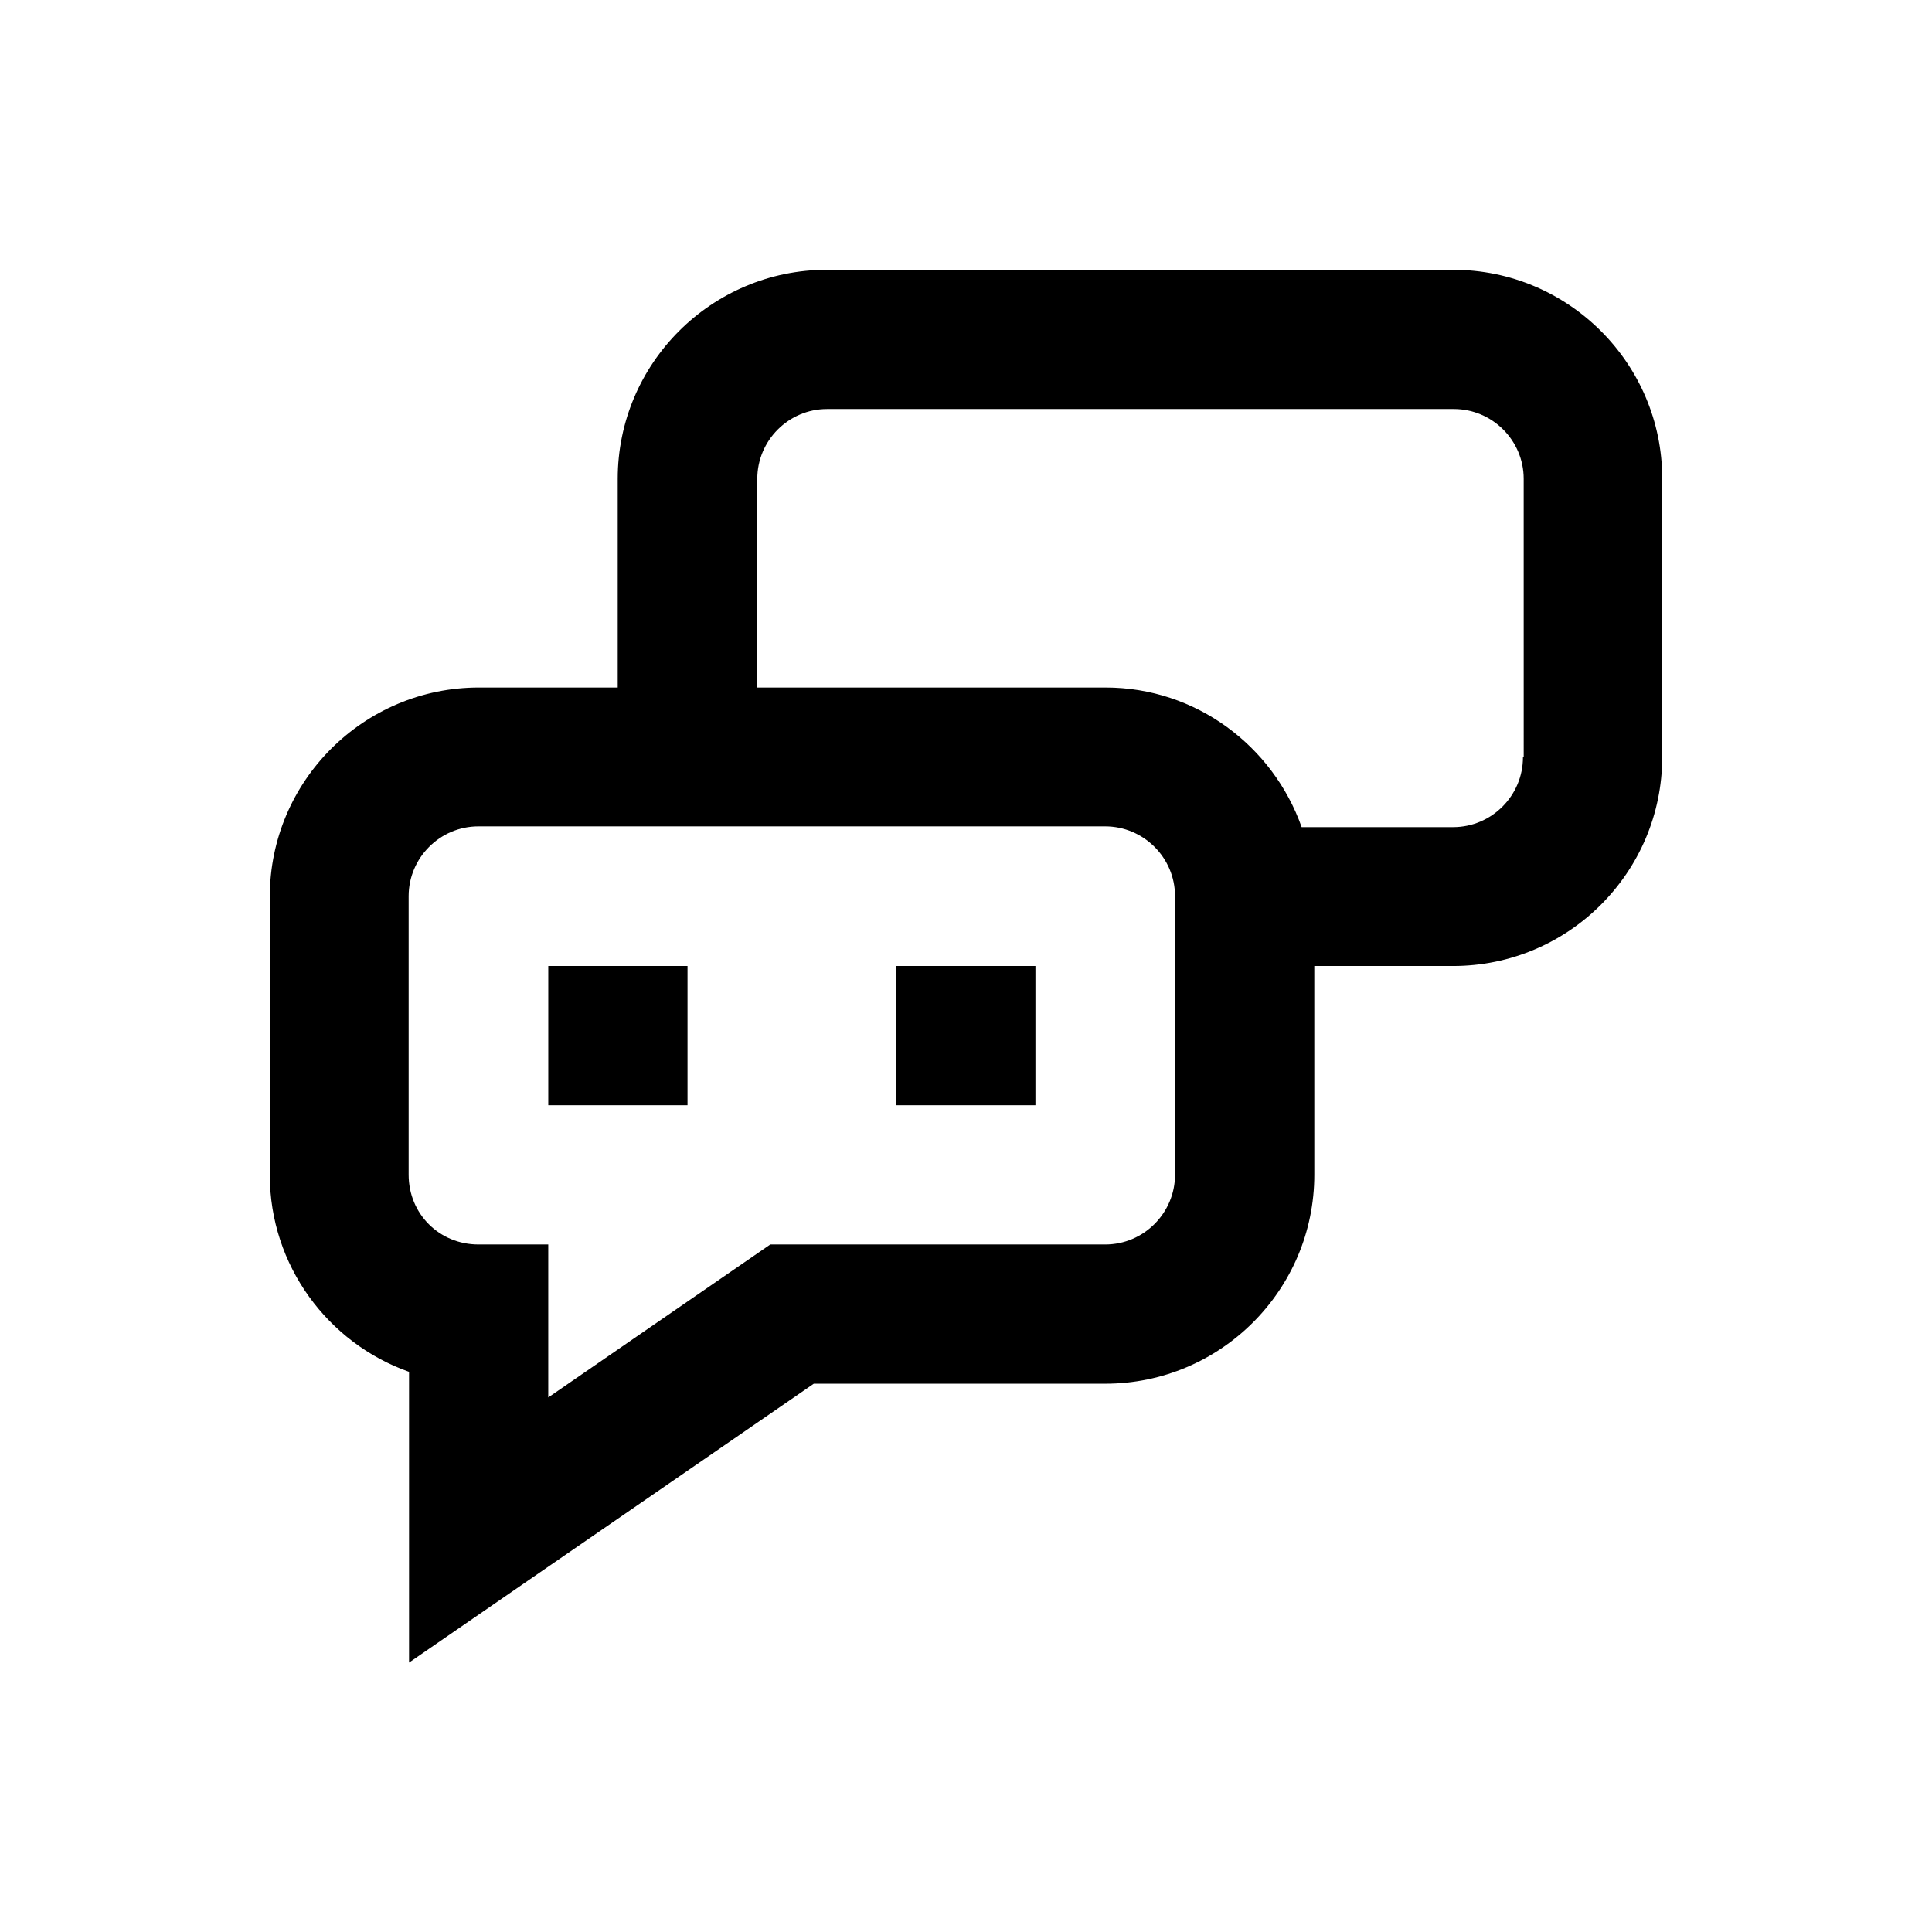 <?xml version="1.0" encoding="UTF-8"?>
<!-- Uploaded to: SVG Repo, www.svgrepo.com, Generator: SVG Repo Mixer Tools -->
<svg fill="#000000" width="800px" height="800px" version="1.1" viewBox="144 144 512 512" xmlns="http://www.w3.org/2000/svg">
 <g>
  <path d="m529.1 215.5h-166c-30.504 0-55.398 24.797-55.398 55.398v55.301h-36.801c-30.504 0-55.398 24.797-55.398 55.398v73.801c0 24.008 15.449 44.574 36.898 52.152v77.047l107.26-73.898h77.246c30.504 0 55.398-24.797 55.398-55.398l-0.004-55.297h36.801c30.504 0 55.398-24.797 55.398-55.398v-73.801c0.004-30.508-24.891-55.305-55.395-55.305zm-73.703 239.8c0 10.137-8.266 18.5-18.5 18.5h-88.758l-58.844 40.539v-40.539h-18.5c-10.332 0-18.5-8.07-18.5-18.5v-73.801c0-10.137 8.266-18.5 18.5-18.5h166.1c10.137 0 18.5 8.266 18.5 18.5zm92.199-110.6c0 10.137-8.266 18.5-18.5 18.5h-40.148c-7.578-21.453-27.945-37-51.957-37h-92.301v-55.301c0-10.137 8.266-18.5 18.5-18.5h166.1c10.137 0 18.5 8.266 18.5 18.5l0.004 73.801z"/>
  <path d="m289.3 400h36.898v36.898h-36.898z"/>
  <path d="m381.5 400h36.898v36.898h-36.898z"/>
 </g>
</svg>